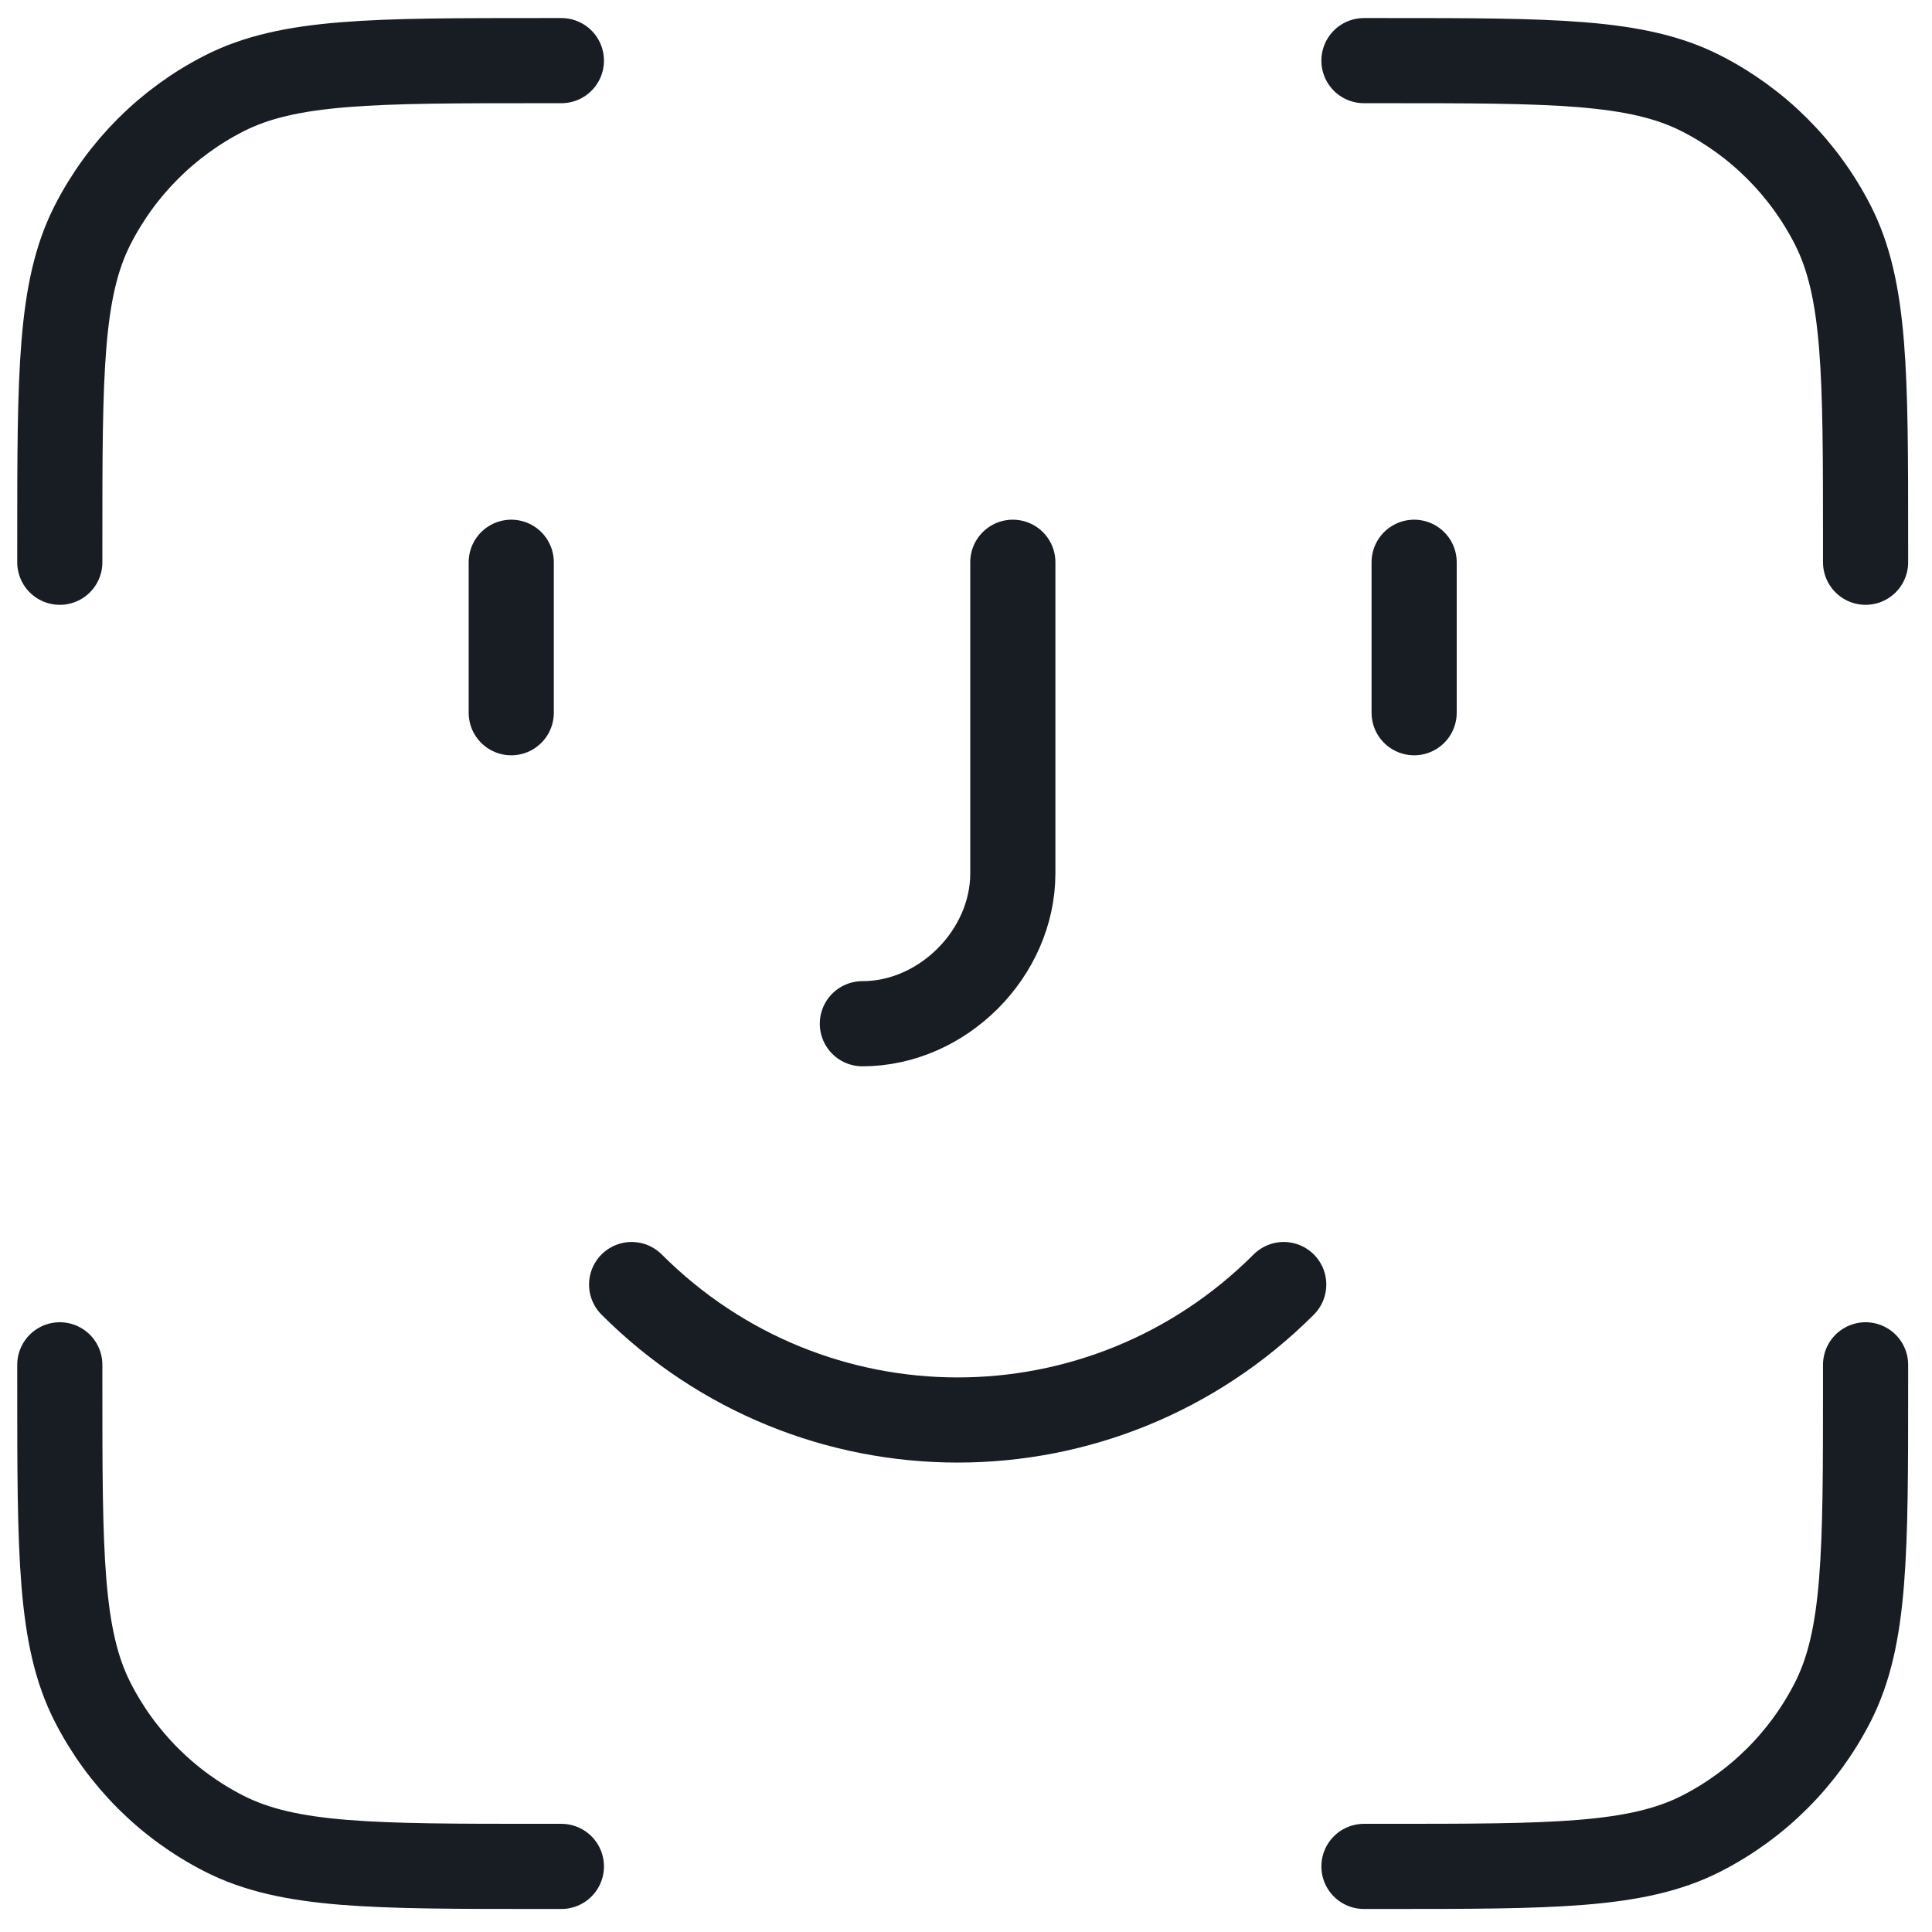 <svg width="42" height="42" viewBox="0 0 42 42" fill="none" xmlns="http://www.w3.org/2000/svg">
<path d="M12.204 1.318H11.768C8.104 1.318 6.272 1.318 4.872 2.031C3.641 2.659 2.64 3.66 2.013 4.891C1.3 6.29 1.3 8.122 1.3 11.787V12.223M12.204 40.574H11.768C8.104 40.574 6.272 40.574 4.872 39.861C3.641 39.234 2.64 38.233 2.013 37.002C1.3 35.602 1.3 33.77 1.3 30.106V29.67M40.556 12.223V11.787C40.556 8.122 40.556 6.29 39.843 4.891C39.215 3.66 38.214 2.659 36.983 2.031C35.584 1.318 33.752 1.318 30.087 1.318H29.651M40.556 29.67V30.106C40.556 33.77 40.556 35.602 39.843 37.002C39.215 38.233 38.214 39.234 36.983 39.861C35.584 40.574 33.752 40.574 30.087 40.574H29.651M11.114 12.223V15.494M30.742 12.223V15.494M18.747 22.255C20.492 22.255 22.018 20.728 22.018 18.984V12.223M27.907 27.925C23.981 31.851 17.657 31.851 13.731 27.925" stroke="#181D24" stroke-width="1.851" stroke-linecap="round" stroke-linejoin="round"/>
</svg>
